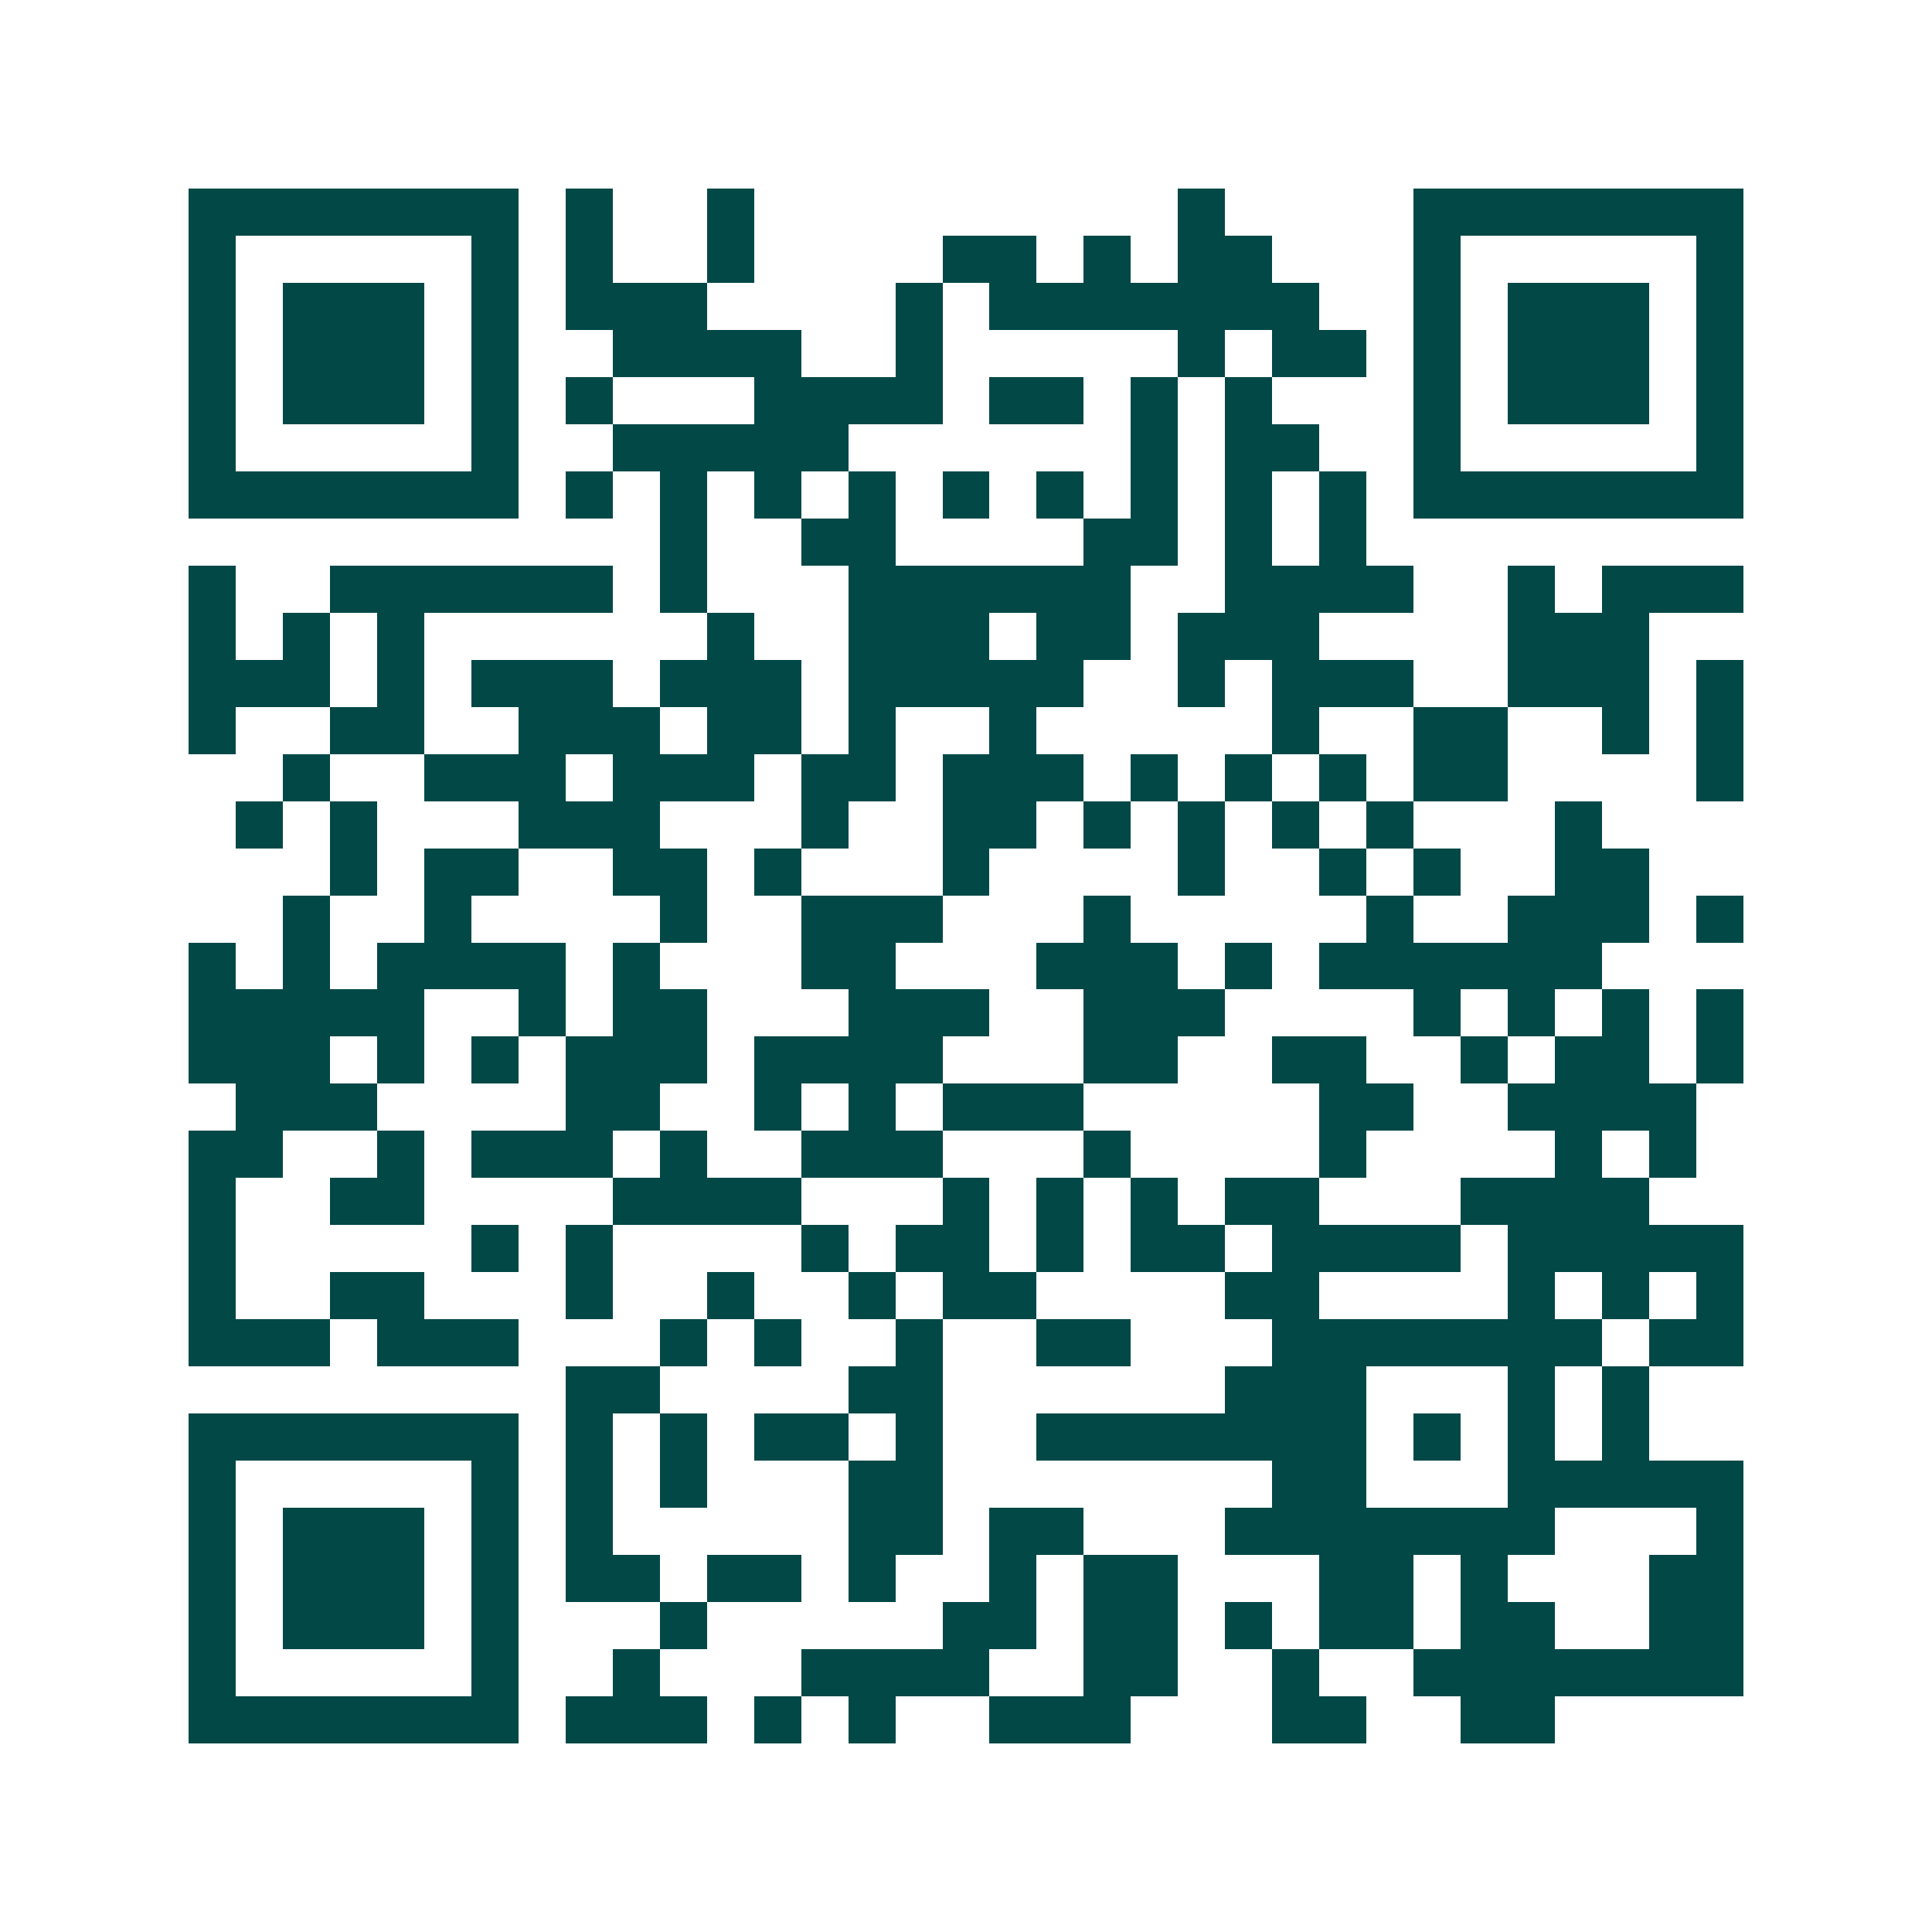 <svg xmlns="http://www.w3.org/2000/svg" width="200" height="200" viewBox="0 0 41 41" shape-rendering="crispEdges"><path fill="#ffffff" d="M0 0h41v41H0z"/><path stroke="#014847" d="M4 4.5h7m1 0h1m2 0h1m9 0h1m4 0h7M4 5.5h1m5 0h1m1 0h1m2 0h1m4 0h2m1 0h1m1 0h2m3 0h1m5 0h1M4 6.5h1m1 0h3m1 0h1m1 0h3m4 0h1m1 0h7m2 0h1m1 0h3m1 0h1M4 7.5h1m1 0h3m1 0h1m2 0h4m2 0h1m5 0h1m1 0h2m1 0h1m1 0h3m1 0h1M4 8.5h1m1 0h3m1 0h1m1 0h1m3 0h4m1 0h2m1 0h1m1 0h1m3 0h1m1 0h3m1 0h1M4 9.5h1m5 0h1m2 0h5m6 0h1m1 0h2m2 0h1m5 0h1M4 10.5h7m1 0h1m1 0h1m1 0h1m1 0h1m1 0h1m1 0h1m1 0h1m1 0h1m1 0h1m1 0h7M14 11.5h1m2 0h2m4 0h2m1 0h1m1 0h1M4 12.5h1m2 0h6m1 0h1m3 0h6m2 0h4m2 0h1m1 0h3M4 13.5h1m1 0h1m1 0h1m6 0h1m2 0h3m1 0h2m1 0h3m4 0h3M4 14.5h3m1 0h1m1 0h3m1 0h3m1 0h5m2 0h1m1 0h3m2 0h3m1 0h1M4 15.5h1m2 0h2m2 0h3m1 0h2m1 0h1m2 0h1m5 0h1m2 0h2m2 0h1m1 0h1M6 16.5h1m2 0h3m1 0h3m1 0h2m1 0h3m1 0h1m1 0h1m1 0h1m1 0h2m4 0h1M5 17.5h1m1 0h1m3 0h3m3 0h1m2 0h2m1 0h1m1 0h1m1 0h1m1 0h1m3 0h1M7 18.5h1m1 0h2m2 0h2m1 0h1m3 0h1m4 0h1m2 0h1m1 0h1m2 0h2M6 19.5h1m2 0h1m4 0h1m2 0h3m3 0h1m5 0h1m2 0h3m1 0h1M4 20.5h1m1 0h1m1 0h4m1 0h1m3 0h2m3 0h3m1 0h1m1 0h6M4 21.5h5m2 0h1m1 0h2m3 0h3m2 0h3m4 0h1m1 0h1m1 0h1m1 0h1M4 22.5h3m1 0h1m1 0h1m1 0h3m1 0h4m3 0h2m2 0h2m2 0h1m1 0h2m1 0h1M5 23.5h3m4 0h2m2 0h1m1 0h1m1 0h3m5 0h2m2 0h4M4 24.5h2m2 0h1m1 0h3m1 0h1m2 0h3m3 0h1m4 0h1m4 0h1m1 0h1M4 25.5h1m2 0h2m4 0h4m3 0h1m1 0h1m1 0h1m1 0h2m3 0h4M4 26.5h1m5 0h1m1 0h1m4 0h1m1 0h2m1 0h1m1 0h2m1 0h4m1 0h5M4 27.5h1m2 0h2m3 0h1m2 0h1m2 0h1m1 0h2m4 0h2m4 0h1m1 0h1m1 0h1M4 28.5h3m1 0h3m3 0h1m1 0h1m2 0h1m2 0h2m3 0h7m1 0h2M12 29.5h2m4 0h2m6 0h3m3 0h1m1 0h1M4 30.5h7m1 0h1m1 0h1m1 0h2m1 0h1m2 0h7m1 0h1m1 0h1m1 0h1M4 31.5h1m5 0h1m1 0h1m1 0h1m3 0h2m7 0h2m3 0h5M4 32.5h1m1 0h3m1 0h1m1 0h1m5 0h2m1 0h2m3 0h7m3 0h1M4 33.5h1m1 0h3m1 0h1m1 0h2m1 0h2m1 0h1m2 0h1m1 0h2m3 0h2m1 0h1m3 0h2M4 34.5h1m1 0h3m1 0h1m3 0h1m5 0h2m1 0h2m1 0h1m1 0h2m1 0h2m2 0h2M4 35.5h1m5 0h1m2 0h1m3 0h4m2 0h2m2 0h1m2 0h7M4 36.5h7m1 0h3m1 0h1m1 0h1m2 0h3m3 0h2m2 0h2"/></svg>
